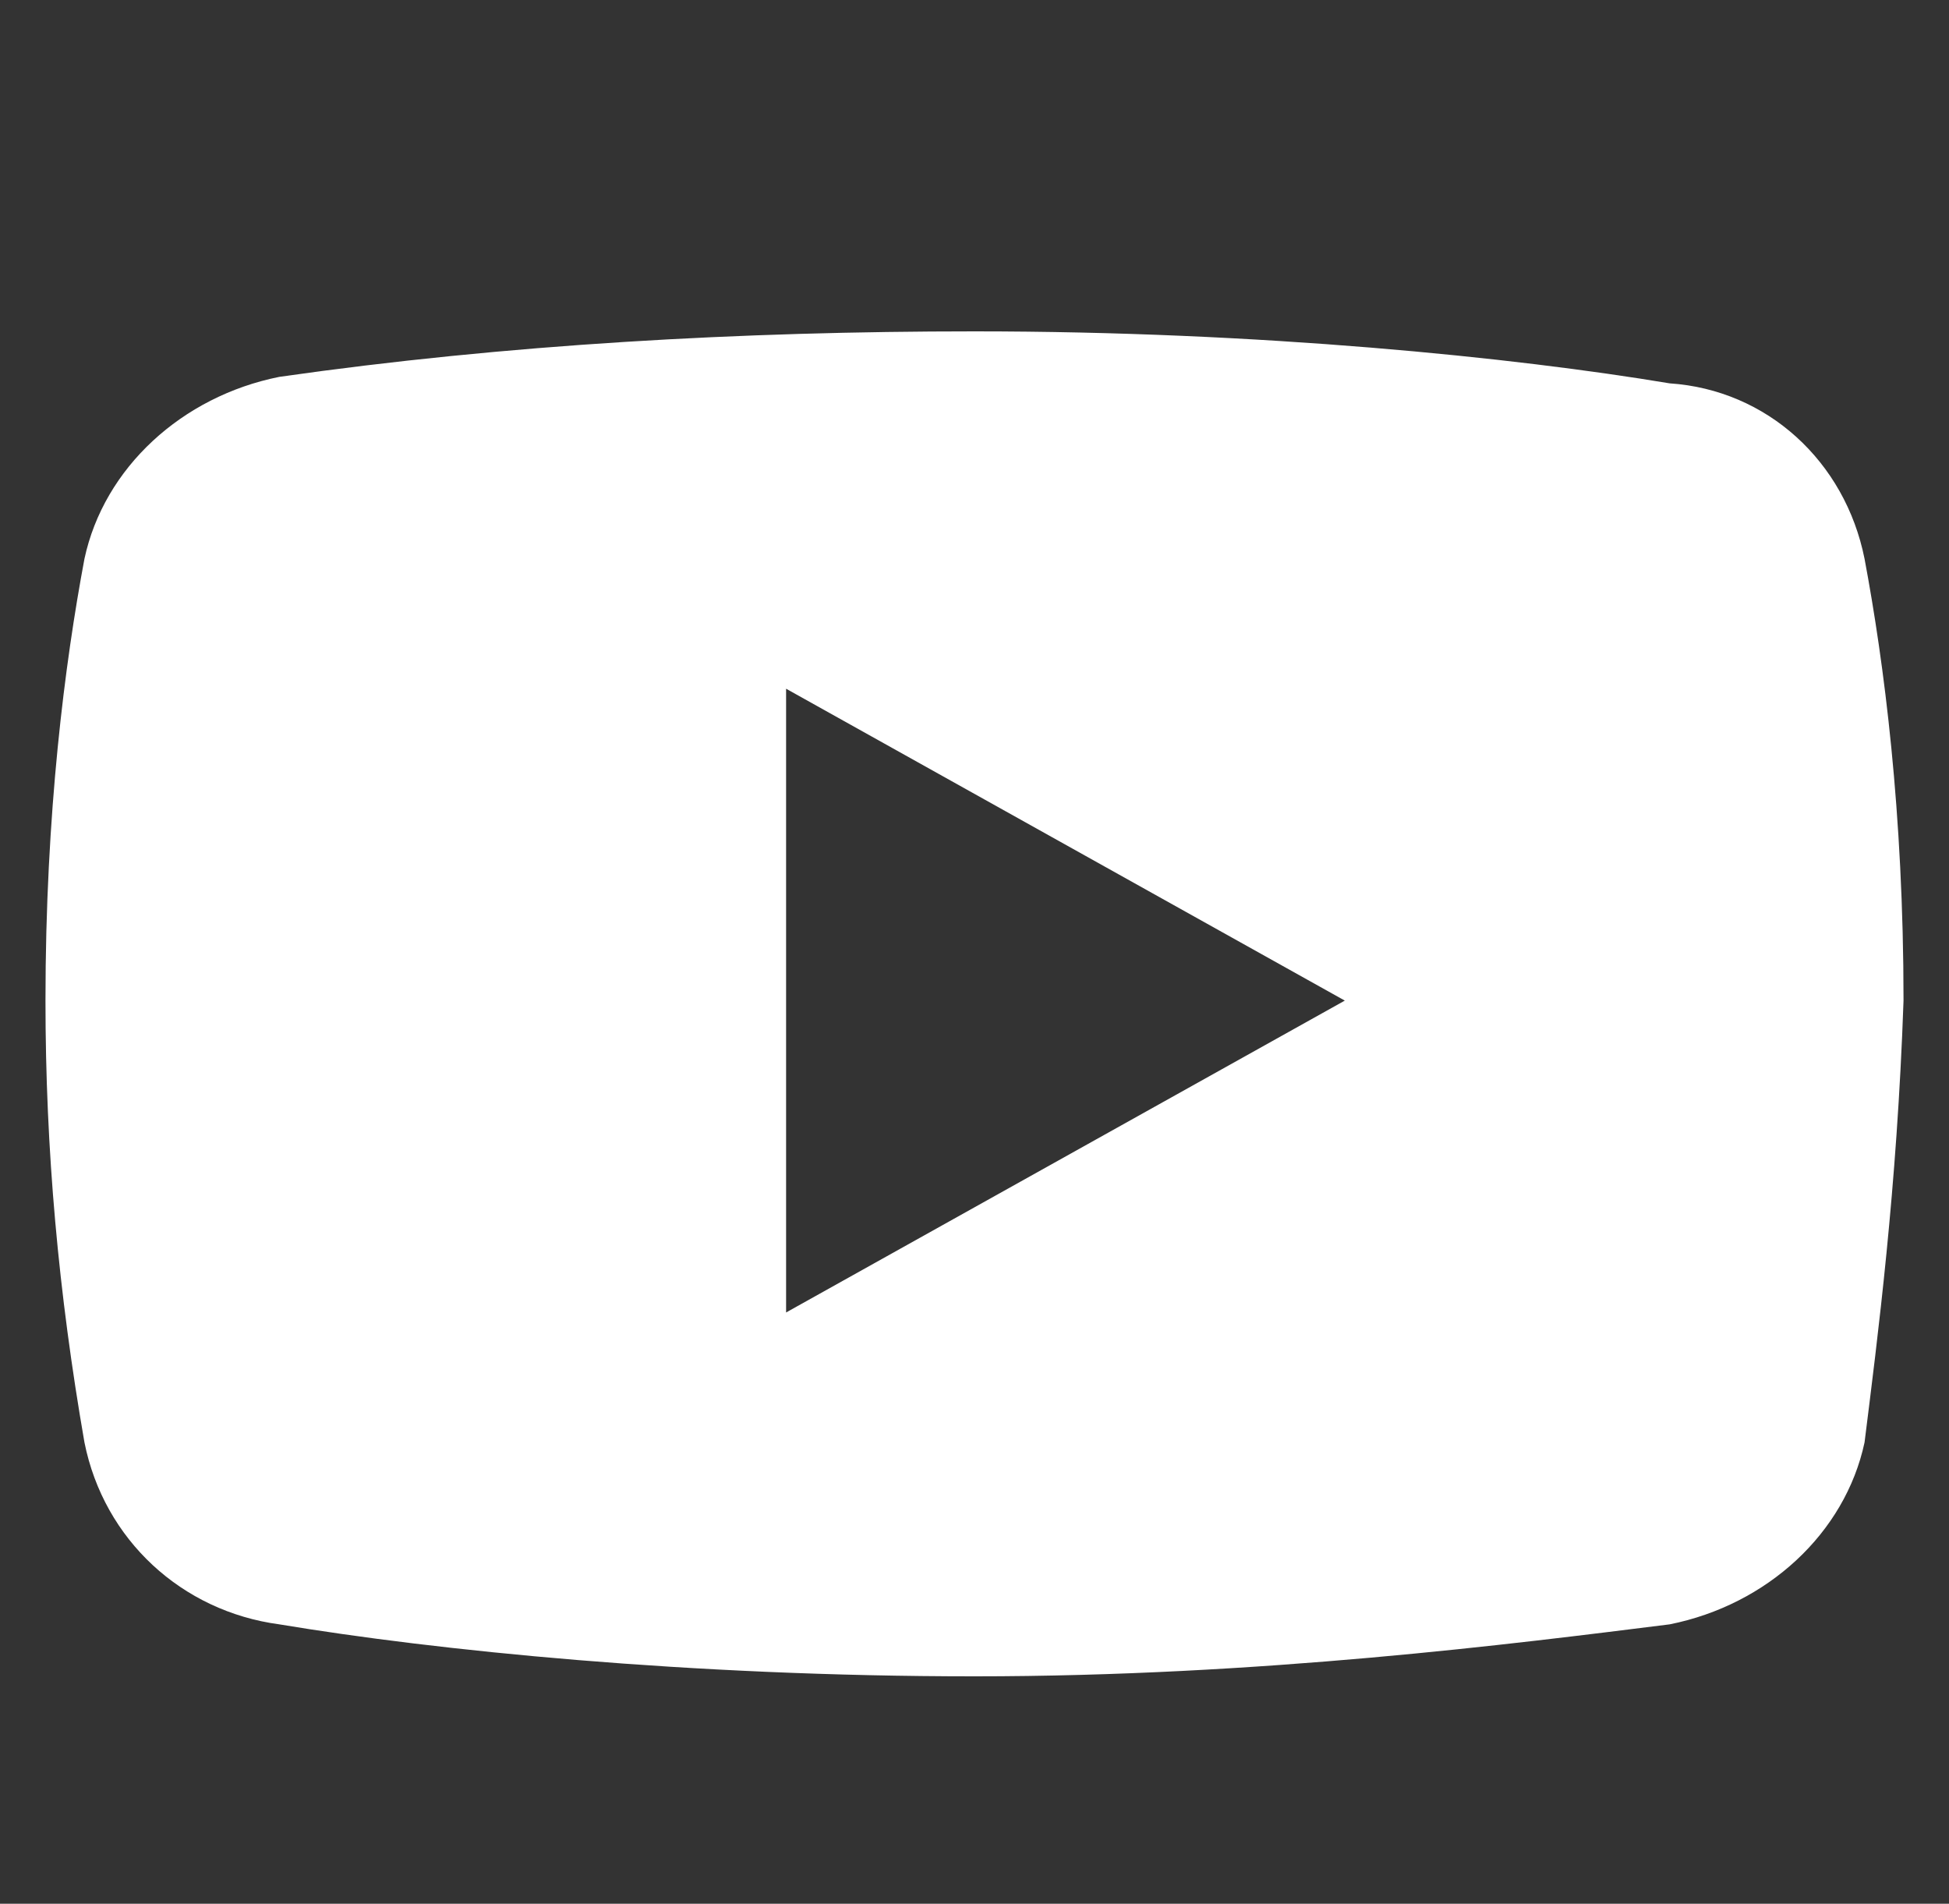 <?xml version="1.0" encoding="utf-8"?>
<!-- Generator: Adobe Illustrator 26.0.3, SVG Export Plug-In . SVG Version: 6.00 Build 0)  -->
<svg version="1.1" id="Layer_1" xmlns="http://www.w3.org/2000/svg" xmlns:xlink="http://www.w3.org/1999/xlink" x="0px" y="0px"
	 viewBox="0 0 30 29.3" style="enable-background:new 0 0 30 29.3;" xml:space="preserve">
<rect x="0" y="0" width="30" height="29.3" fill="#333333" stroke="none"/>
<style type="text/css">
	.st0{fill-rule:evenodd;clip-rule:evenodd;fill:#FFFFFF;}
</style>
<path class="st0" d="M28.7,8.6c0.3,1.6,0.6,3.9,0.6,6.8c-0.1,2.9-0.4,5.2-0.6,6.8c-0.3,1.4-1.5,2.5-3,2.8c-2.4,0.3-6.3,0.8-10.7,0.8
	c-4.4,0-8.3-0.4-10.7-0.8c-1.5-0.2-2.7-1.3-3-2.8c-0.4-2.3-0.6-4.5-0.6-6.8c0-2.9,0.3-5.2,0.6-6.8c0.3-1.4,1.5-2.5,3-2.8
	C7.8,5.3,11.4,5.1,15,5.1c4.4,0,8.3,0.4,10.7,0.8C27.2,6,28.4,7.1,28.7,8.6z M12.1,20.2l8.6-4.8l-8.6-4.8V20.2z"/>
</svg>
